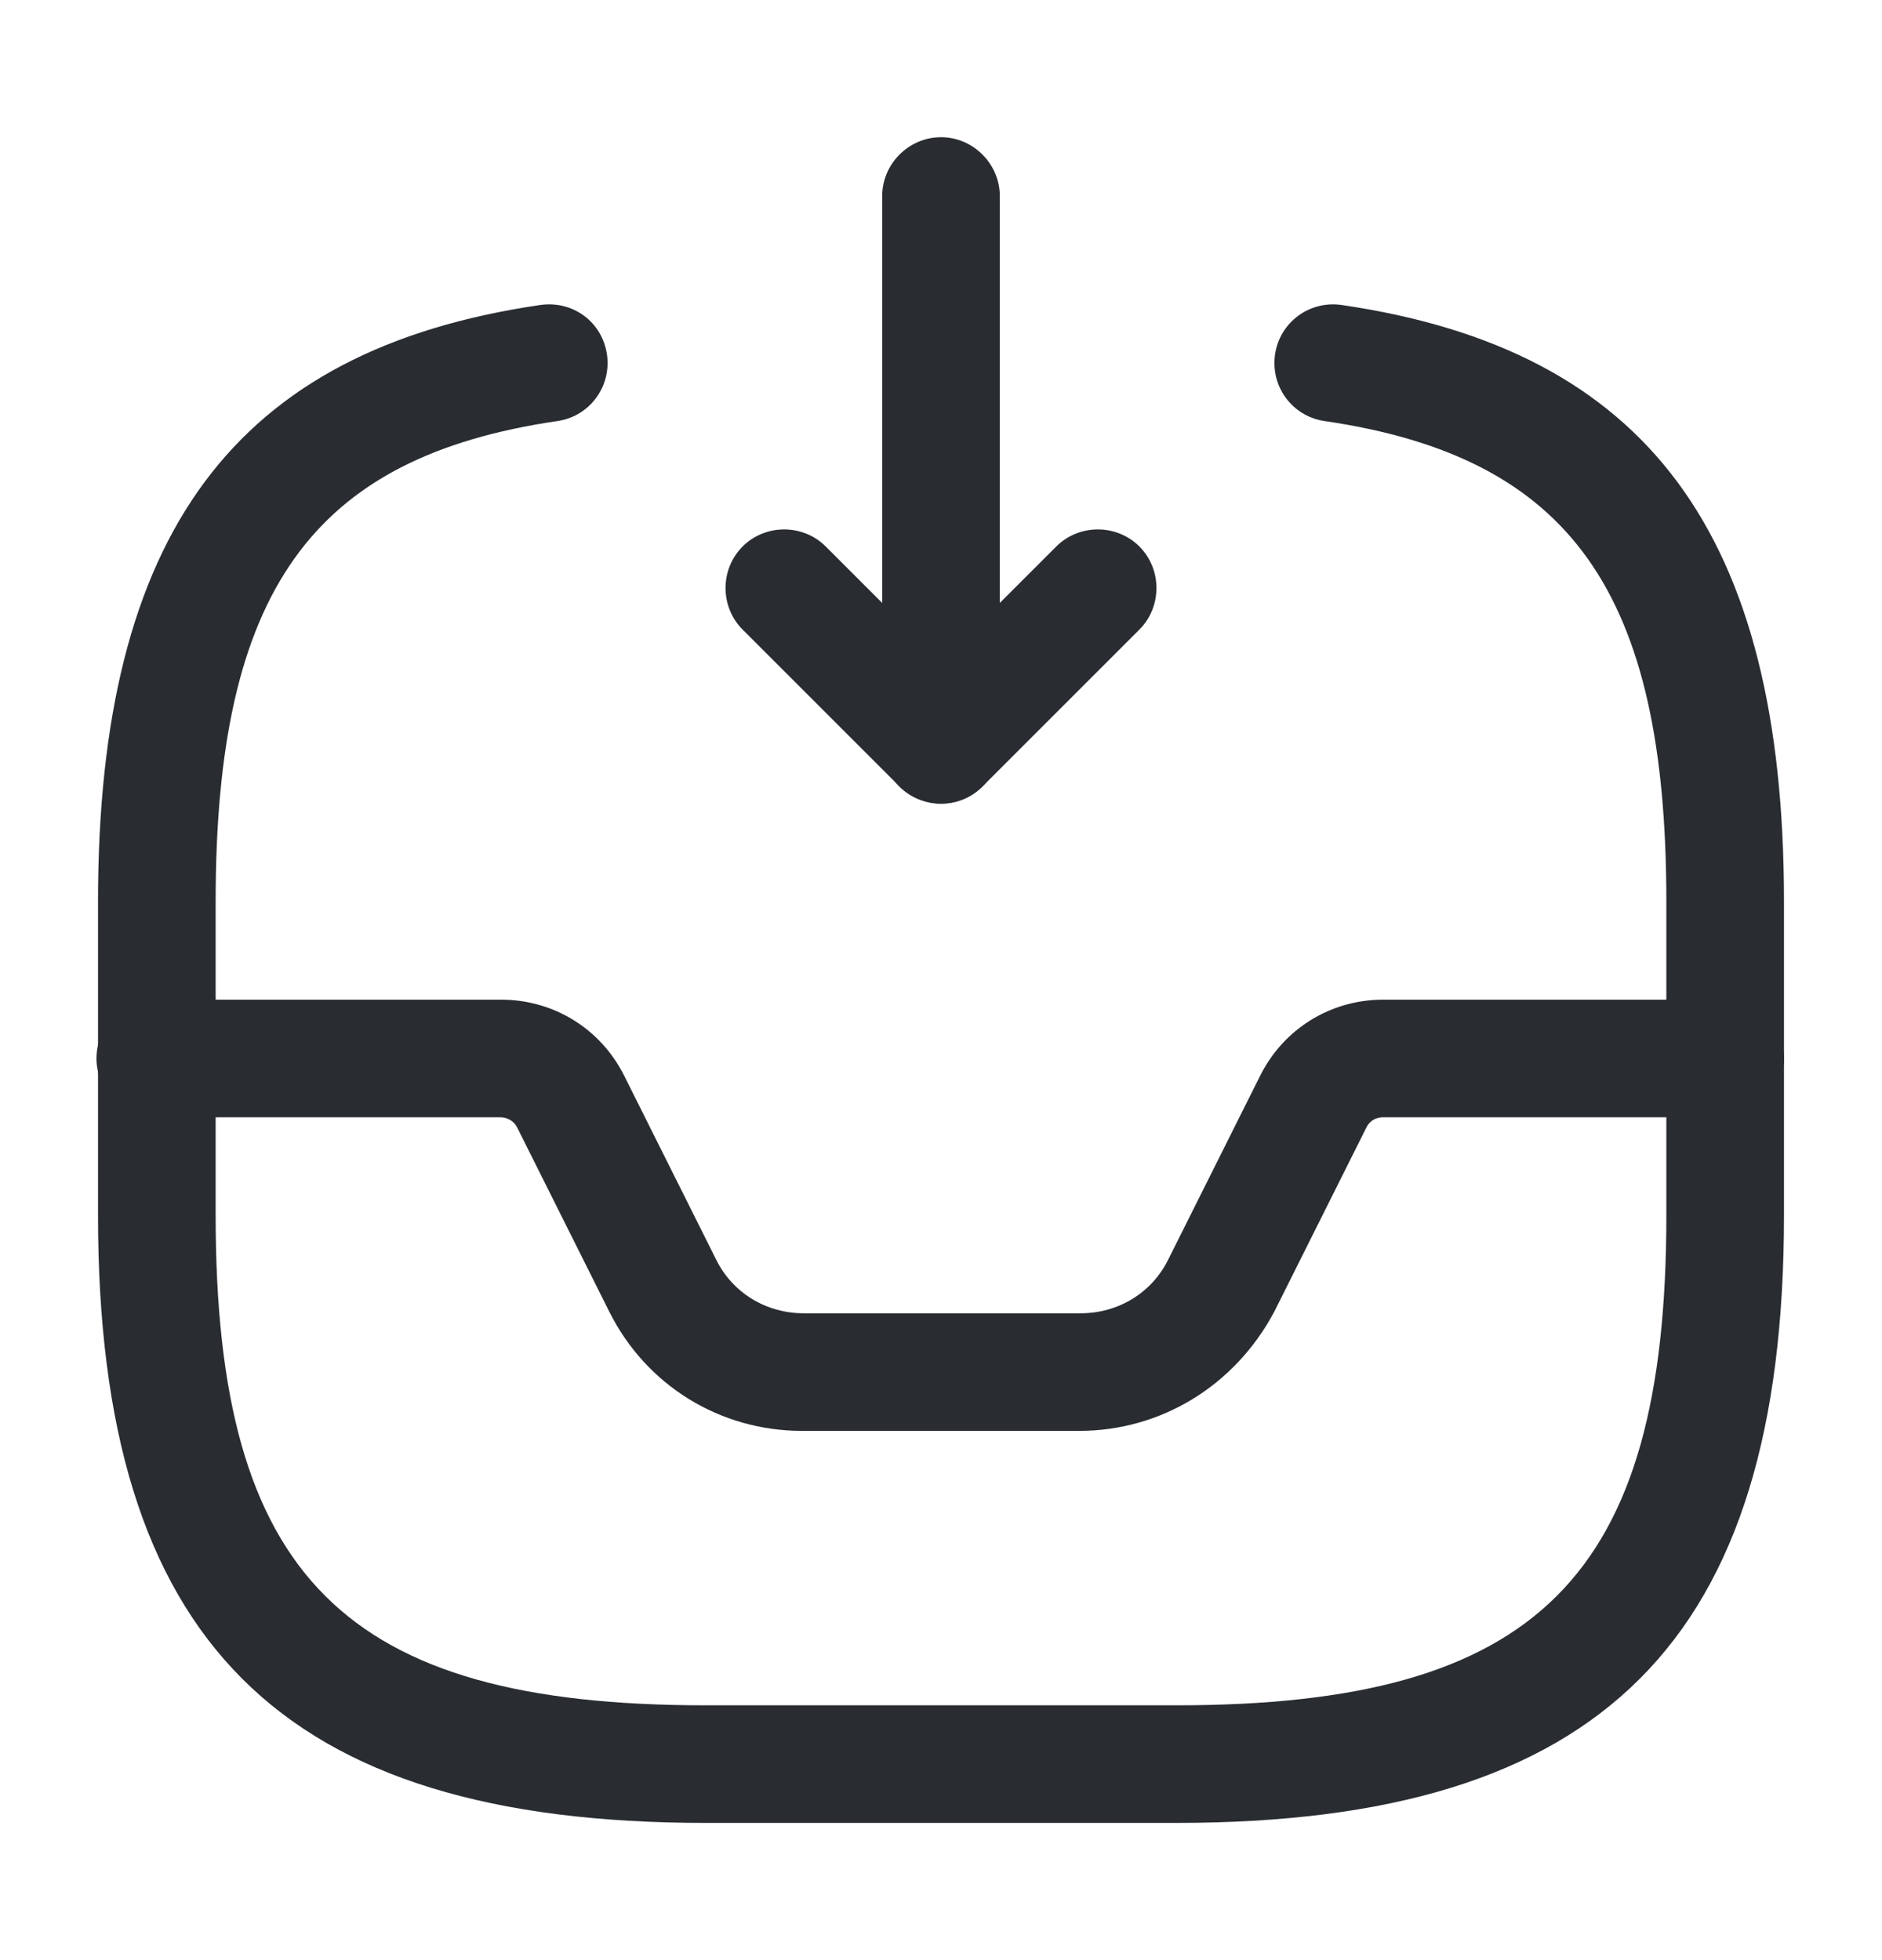 <svg width="24" height="25" viewBox="0 0 24 25" fill="none" xmlns="http://www.w3.org/2000/svg">
<path d="M12 10.25C11.9 10.25 11.81 10.23 11.71 10.19C11.43 10.08 11.25 9.8 11.25 9.5V2.5C11.25 2.09 11.59 1.75 12 1.75C12.41 1.75 12.75 2.09 12.75 2.5V7.69L13.47 6.97C13.76 6.68 14.24 6.68 14.53 6.97C14.82 7.26 14.82 7.74 14.53 8.03L12.53 10.03C12.39 10.17 12.2 10.25 12 10.25Z" fill="#292D32"/>
<path d="M12 10.25C11.81 10.25 11.62 10.18 11.47 10.03L9.47 8.03C9.18 7.74 9.18 7.26 9.47 6.97C9.76 6.68 10.24 6.68 10.53 6.97L12.53 8.97C12.82 9.26 12.82 9.74 12.53 10.03C12.38 10.18 12.19 10.25 12 10.25Z" fill="#292D32"/>
<path d="M13.76 18.25H10.23C9.18 18.25 8.24 17.67 7.77 16.73L6.6 14.39C6.56 14.3 6.47 14.25 6.38 14.25H1.98C1.57 14.25 1.23 13.91 1.23 13.5C1.23 13.09 1.57 12.75 1.98 12.75H6.39C7.06 12.75 7.66 13.12 7.96 13.72L9.13 16.06C9.34 16.49 9.77 16.75 10.25 16.75H13.78C14.26 16.75 14.69 16.49 14.9 16.06L16.07 13.72C16.37 13.12 16.97 12.75 17.64 12.75H22C22.41 12.75 22.75 13.09 22.75 13.5C22.75 13.91 22.41 14.25 22 14.25H17.64C17.54 14.25 17.46 14.3 17.42 14.39L16.25 16.73C15.75 17.67 14.81 18.25 13.76 18.25Z" fill="#292D32"/>
<path d="M15 23.25H9C3.57 23.25 1.25 20.93 1.25 15.5V11.5C1.25 6.81 2.99 4.46 6.89 3.89C7.31 3.83 7.68 4.11 7.74 4.52C7.8 4.93 7.52 5.31 7.11 5.37C3.97 5.83 2.75 7.55 2.75 11.5V15.5C2.75 20.11 4.39 21.75 9 21.75H15C19.61 21.75 21.25 20.11 21.25 15.5V11.5C21.25 7.55 20.03 5.83 16.89 5.37C16.48 5.31 16.2 4.93 16.26 4.52C16.32 4.11 16.7 3.83 17.11 3.89C21.01 4.46 22.75 6.81 22.75 11.5V15.5C22.75 20.93 20.43 23.25 15 23.25Z" fill="#292D32"/>
</svg>
